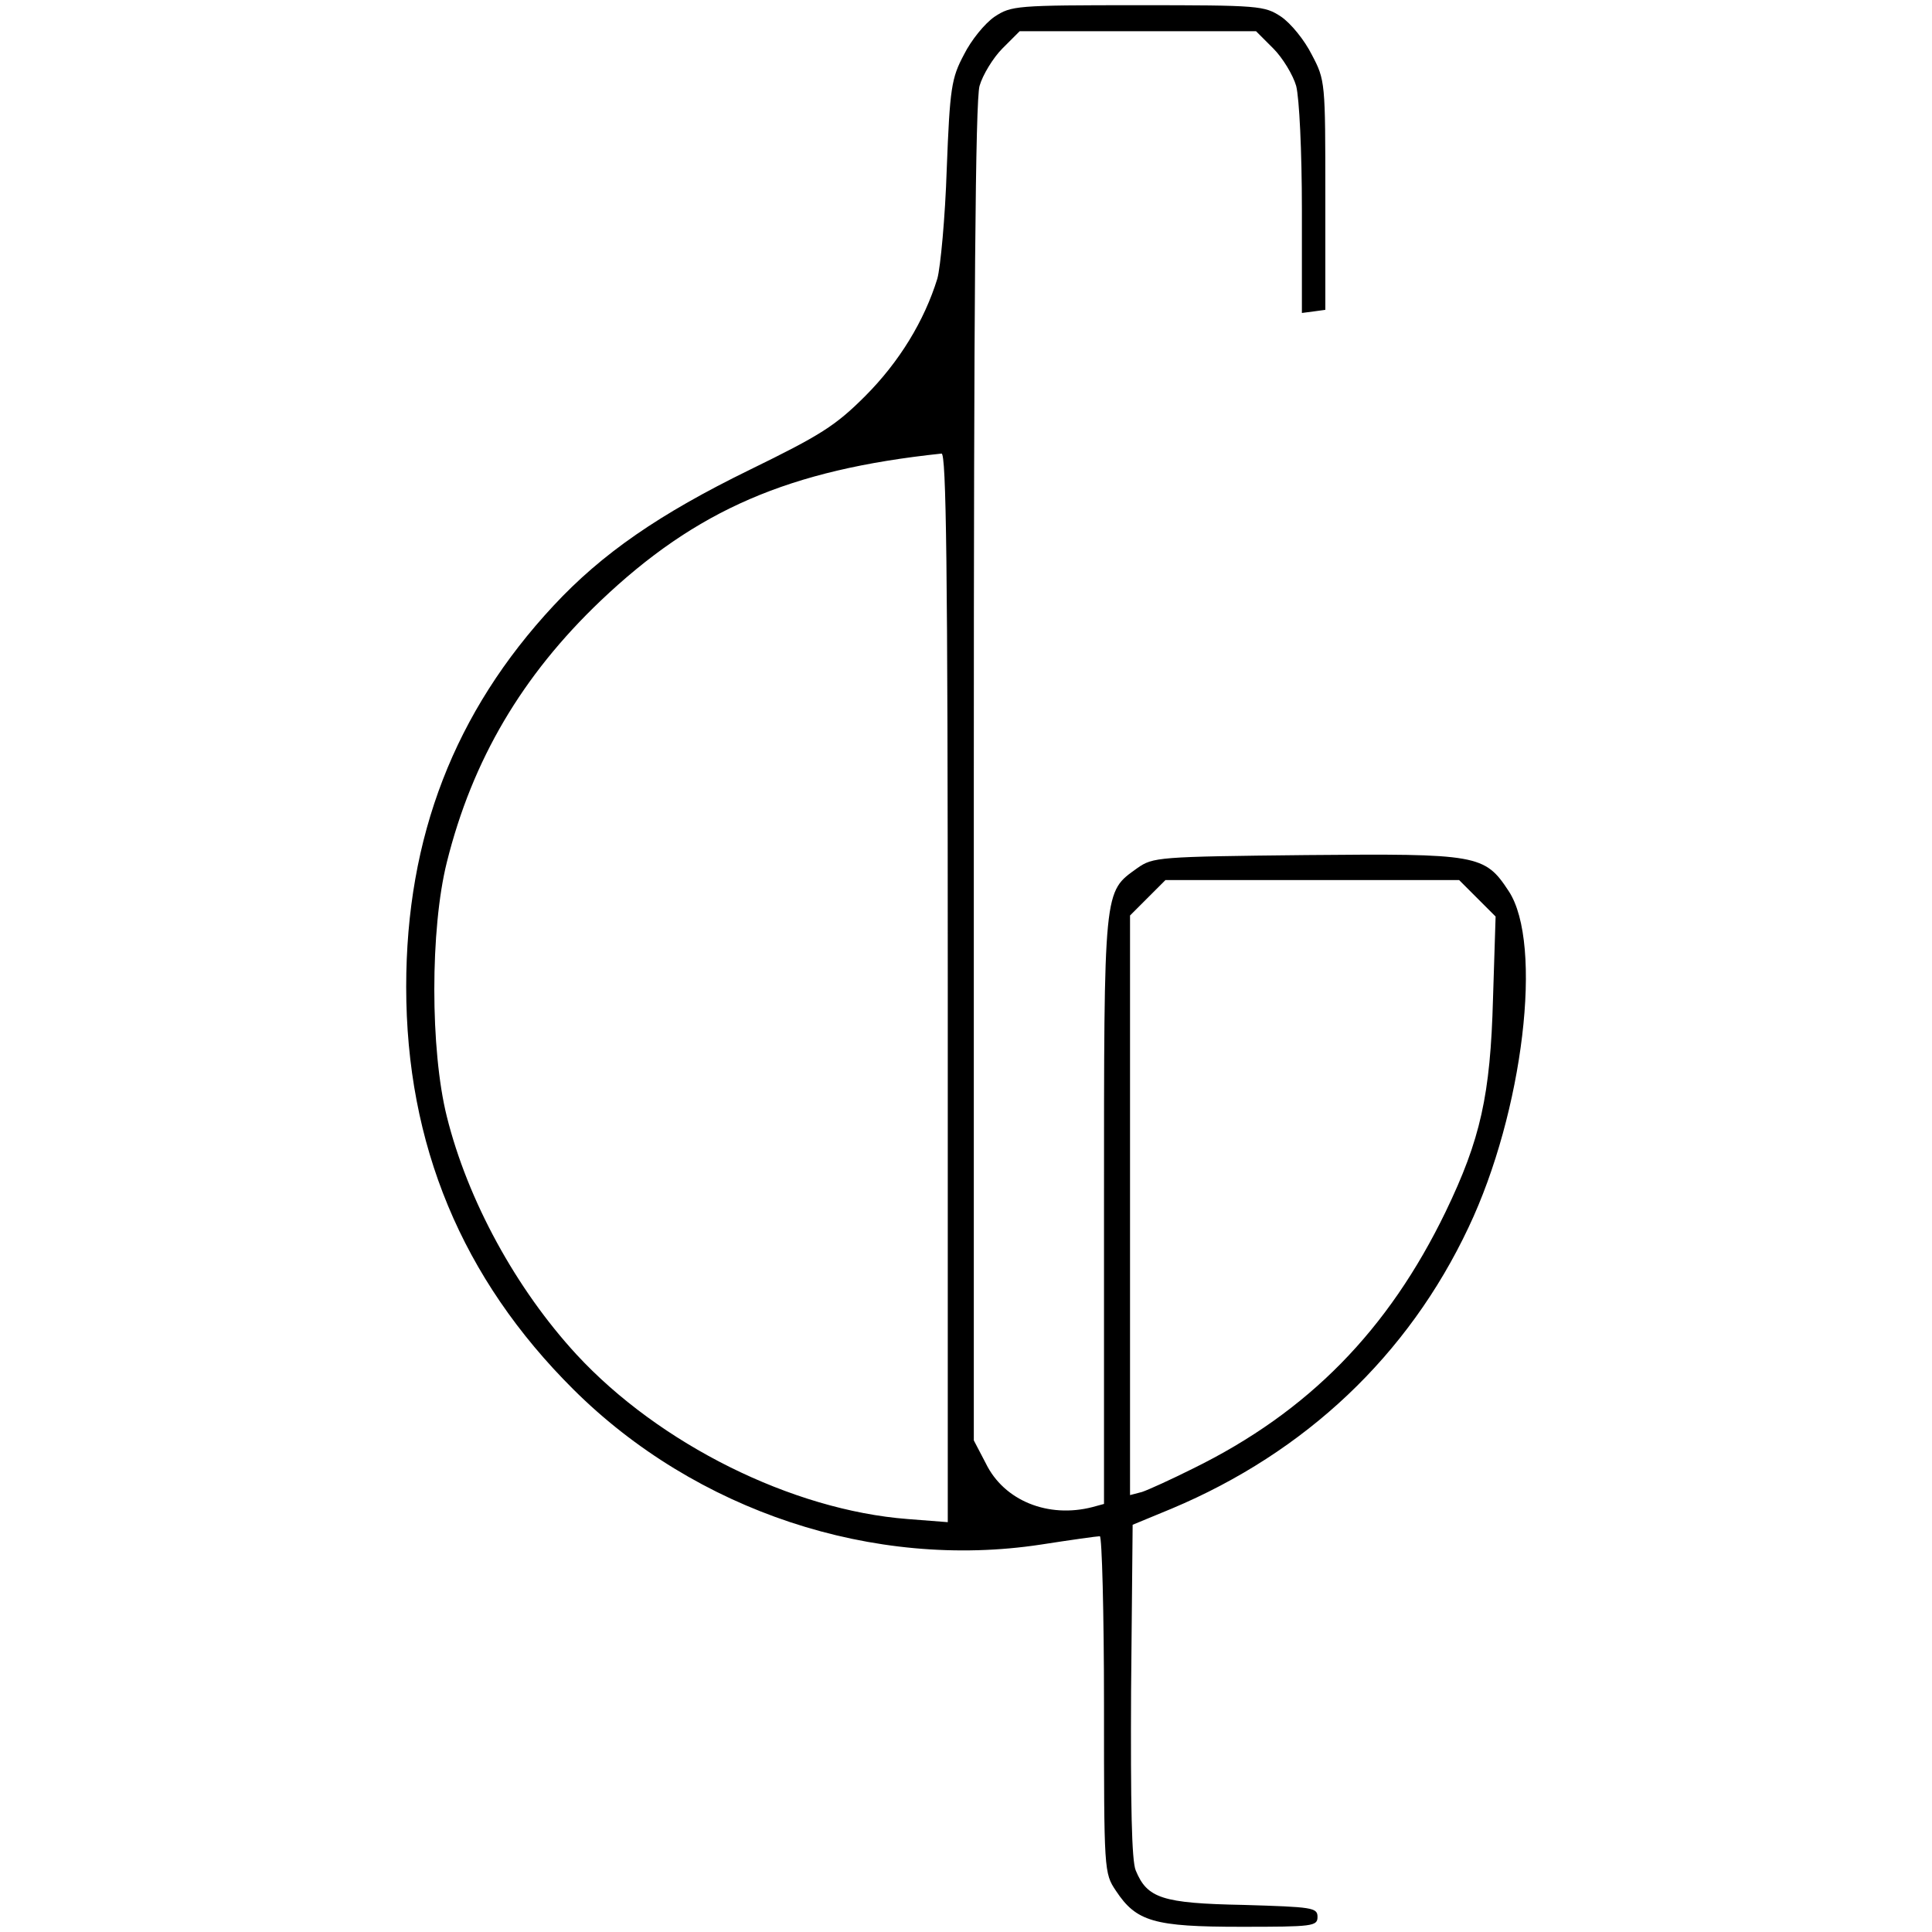 <?xml version="1.0" standalone="no"?>
<!DOCTYPE svg PUBLIC "-//W3C//DTD SVG 20010904//EN"
 "http://www.w3.org/TR/2001/REC-SVG-20010904/DTD/svg10.dtd">
<svg version="1.0" xmlns="http://www.w3.org/2000/svg"
 width="371pt" height="371pt" viewBox="0 0 371 371"
 preserveAspectRatio="xMidYMid meet">
<g transform="translate(0,371) scale(0.1,-0.1)"
fill="#000000" stroke="none">
<path d="M1910 3678 c-19 -13 -45 -45 -59 -73 -24 -45 -27 -64 -33 -220 -3
-93 -12 -188 -18 -210 -25 -81 -73 -160 -139 -226 -57 -57 -86 -75 -221 -141
-174 -85 -284 -161 -377 -261 -190 -204 -283 -444 -283 -732 0 -303 107 -560
321 -773 235 -234 577 -347 898 -298 58 9 108 16 113 16 4 0 8 -146 8 -324 0
-319 0 -323 23 -357 39 -59 73 -69 240 -69 138 0 147 1 147 19 0 18 -10 19
-142 23 -157 3 -185 13 -207 66 -8 18 -10 128 -9 345 l3 319 75 31 c257 108
454 294 570 540 105 221 144 545 77 646 -46 70 -59 72 -389 69 -285 -3 -294
-4 -324 -25 -65 -47 -64 -32 -64 -656 l0 -565 -22 -6 c-85 -22 -170 12 -205
84 l-23 44 0 1281 c0 898 3 1292 11 1320 6 21 26 54 44 72 l33 33 227 0 227 0
33 -33 c18 -18 38 -51 44 -72 6 -23 11 -125 11 -238 l0 -198 23 3 22 3 0 220
c0 217 0 221 -26 270 -14 28 -40 60 -59 73 -32 21 -41 22 -275 22 -234 0 -243
-1 -275 -22z m-90 -1864 l0 -1027 -77 6 c-222 17 -477 144 -636 316 -116 126
-209 296 -249 457 -32 128 -32 360 0 488 49 197 145 359 295 502 184 175 362
252 655 283 9 1 12 -210 12 -1025z m1017 171 l35 -35 -5 -158 c-5 -185 -24
-270 -91 -409 -110 -227 -263 -384 -485 -493 -42 -21 -86 -41 -98 -45 l-23 -6
0 556 0 557 34 34 34 34 282 0 282 0 35 -35z"/>
</g>
</svg>
